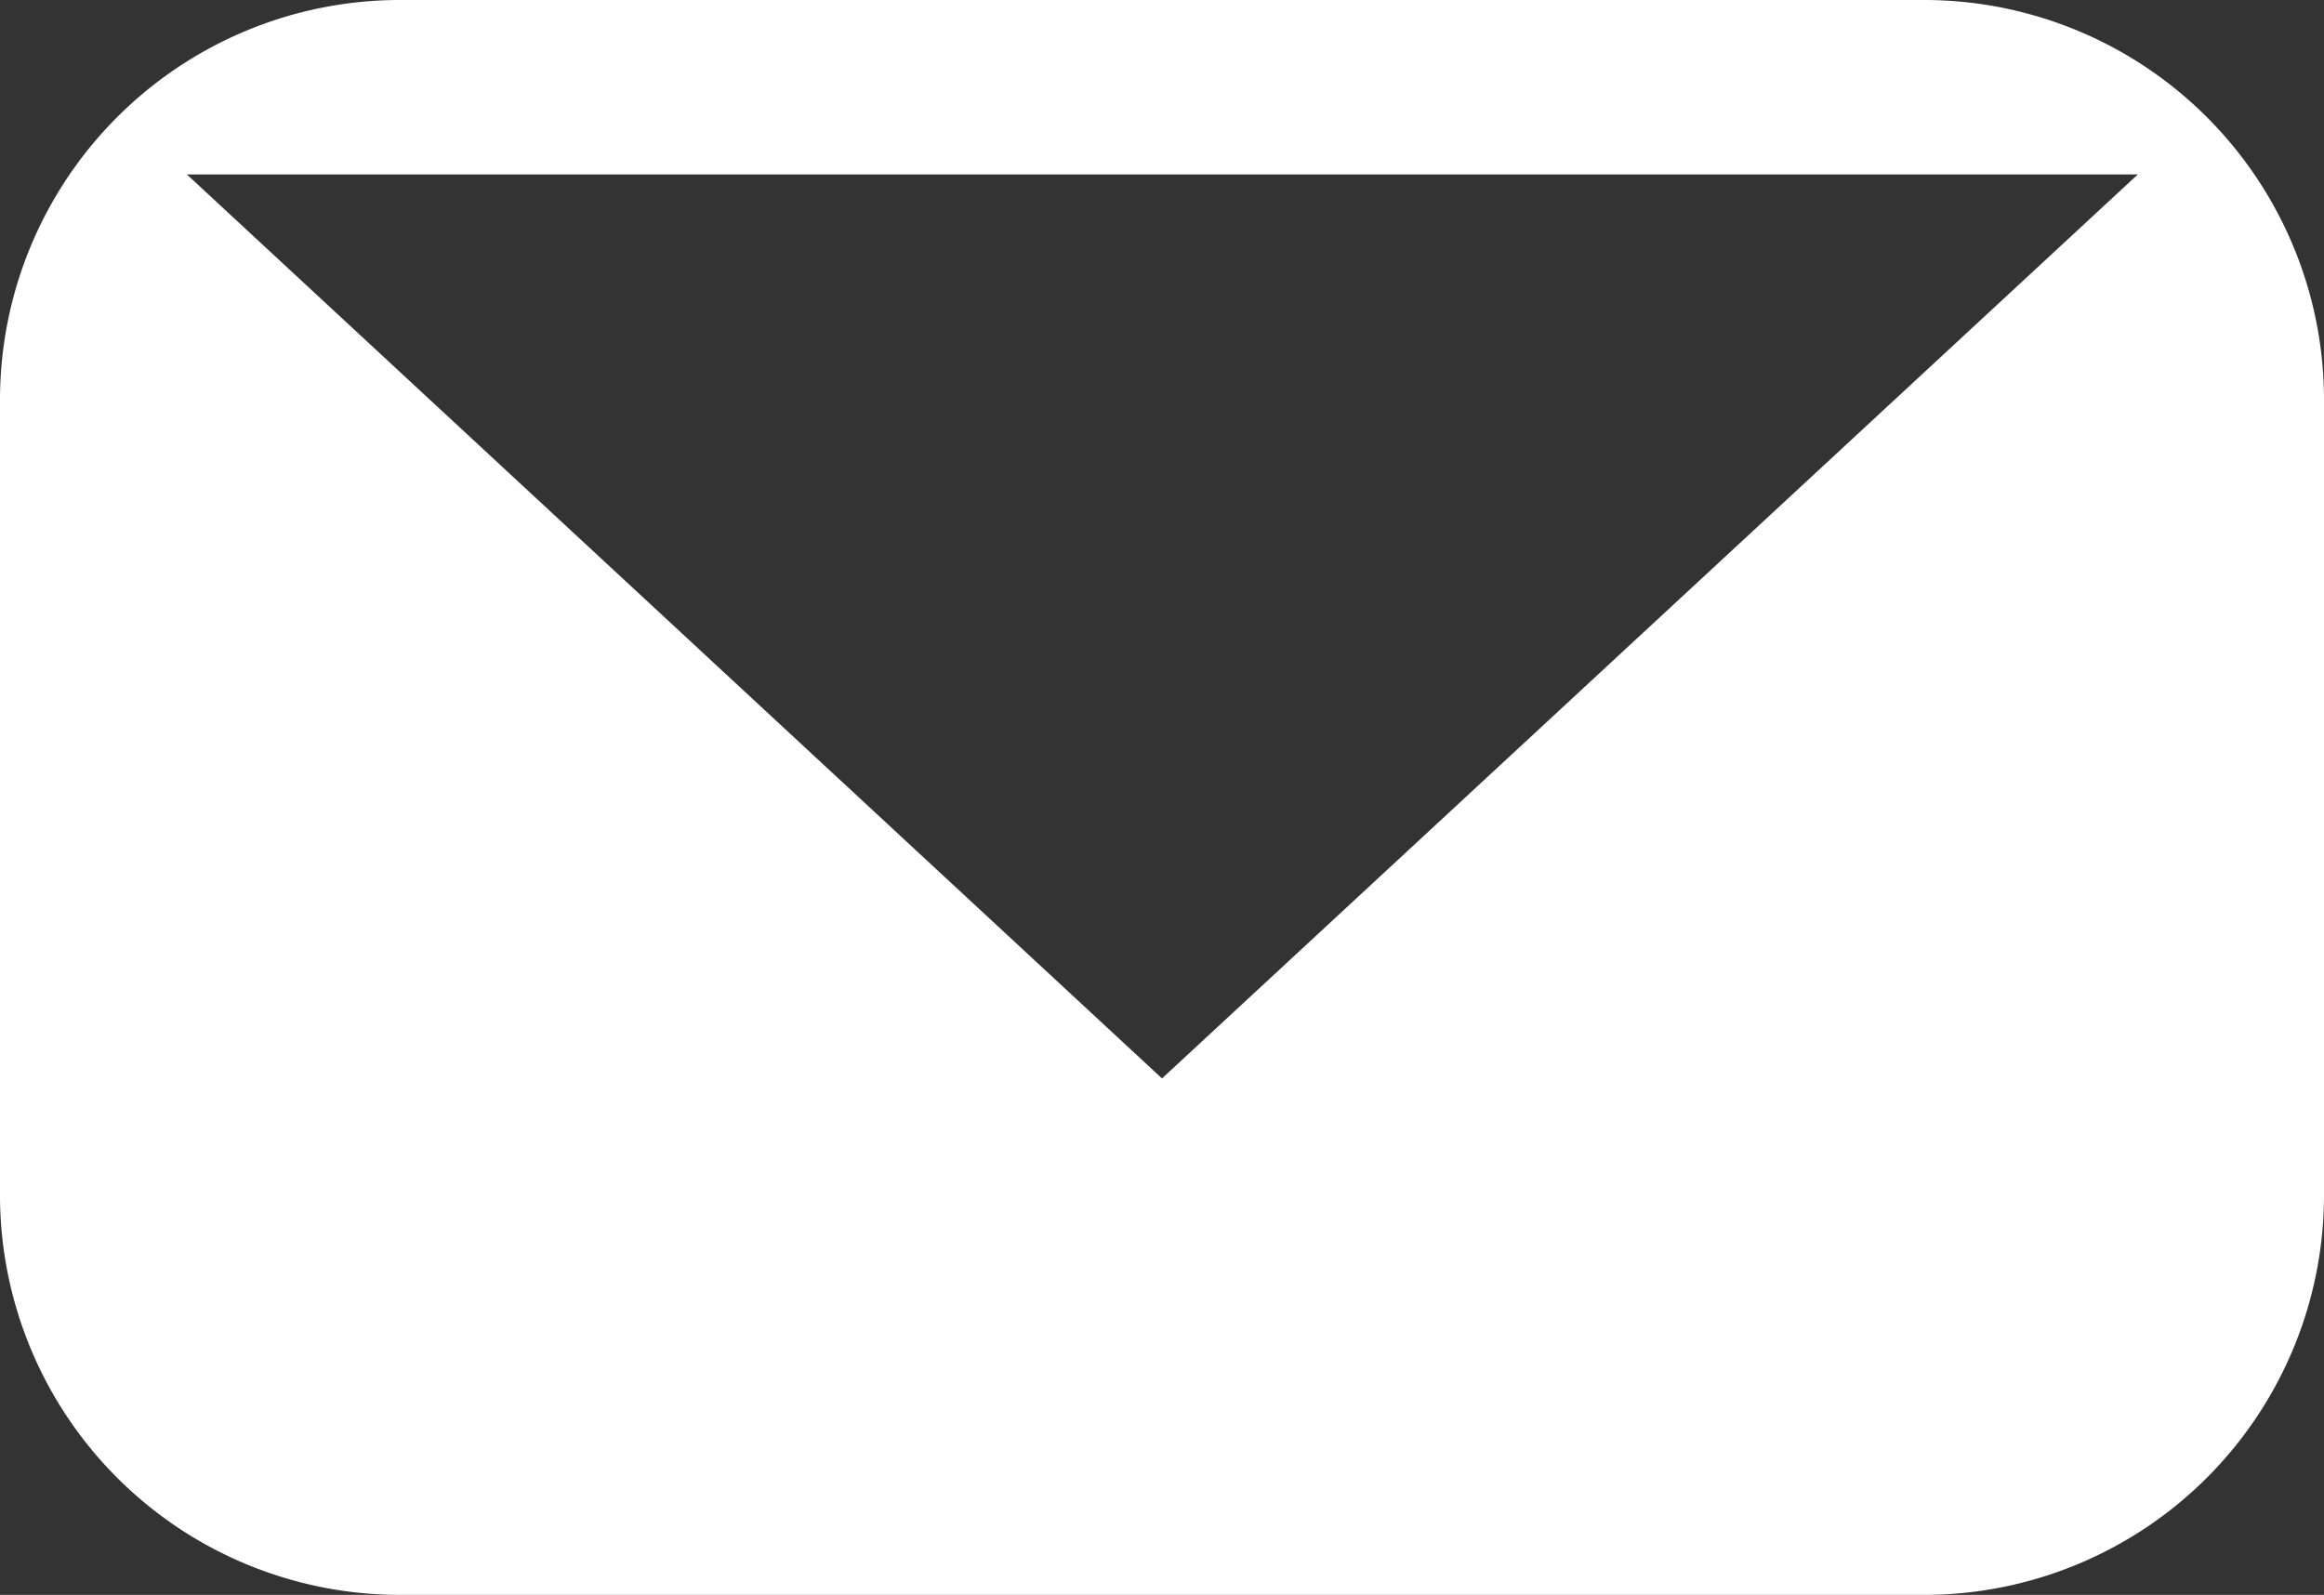<svg xmlns="http://www.w3.org/2000/svg" viewBox="0 0 33.7 23.13"><rect x="0" y="0" width="33.7" height="23.13" fill="#333333" stroke="none"/><defs><style>.cls-1{fill:#fff;}</style></defs><g id="レイヤー_2" data-name="レイヤー 2"><g id="レイヤー_1-2" data-name="レイヤー 1"><path class="cls-1" d="M27.92,0H5.79A5.8,5.8,0,0,0,0,5.79V17.35a5.8,5.8,0,0,0,5.79,5.78H27.92a5.8,5.8,0,0,0,5.78-5.78V5.79A5.8,5.8,0,0,0,27.92,0ZM16.85,15.64,2.71,2.53H31Z"/></g></g></svg>